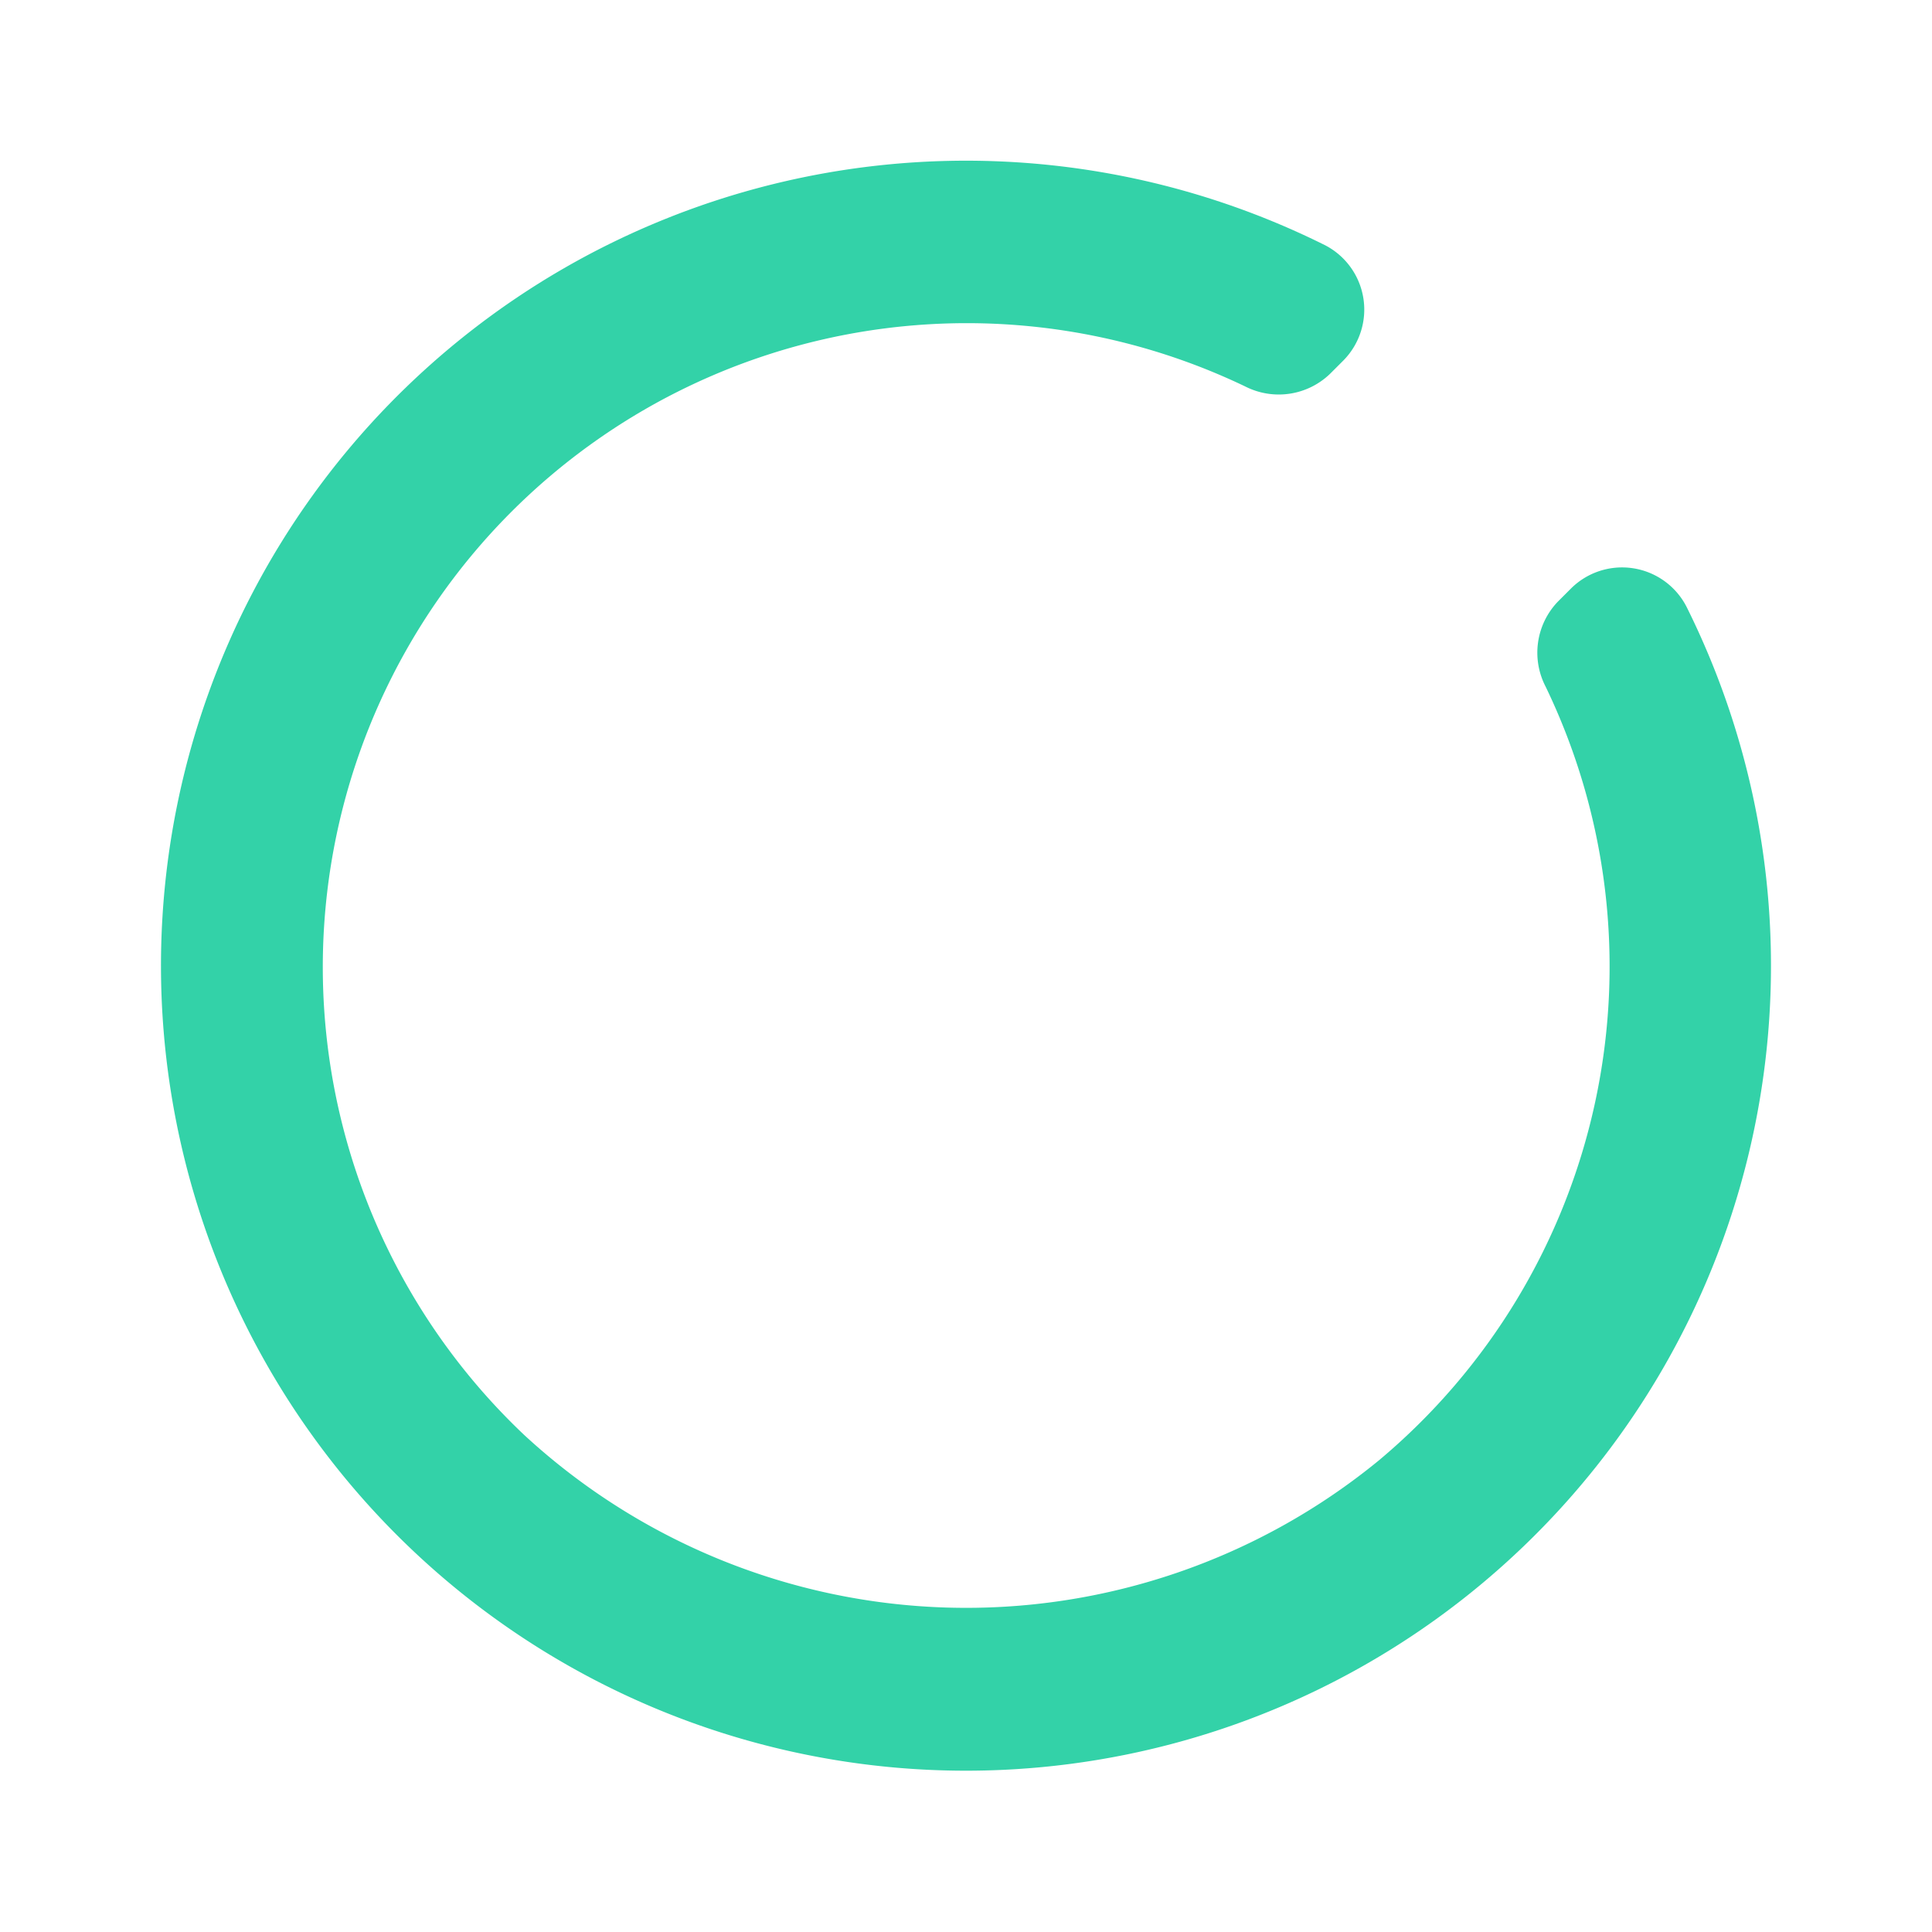 <svg id="Layer_1" data-name="Layer 1" fill="#33D2A8" xmlns="http://www.w3.org/2000/svg" viewBox="0 0 24 24">
  <title>buffering_24</title>
  <path d="M19.2,8.529a8,8,0,0,1-2.073,9.614,8.091,8.091,0,0,1-10.617-.319A8,8,0,0,1,15.467,4.8a.918.918,0,0,0,1.056-.157l.161-.161a.9.9,0,0,0-.222-1.435A10,10,0,1,0,20.952,7.54a.9.9,0,0,0-1.44-.226l-.16.16A.916.916,0,0,0,19.2,8.529Z"/>
</svg>
